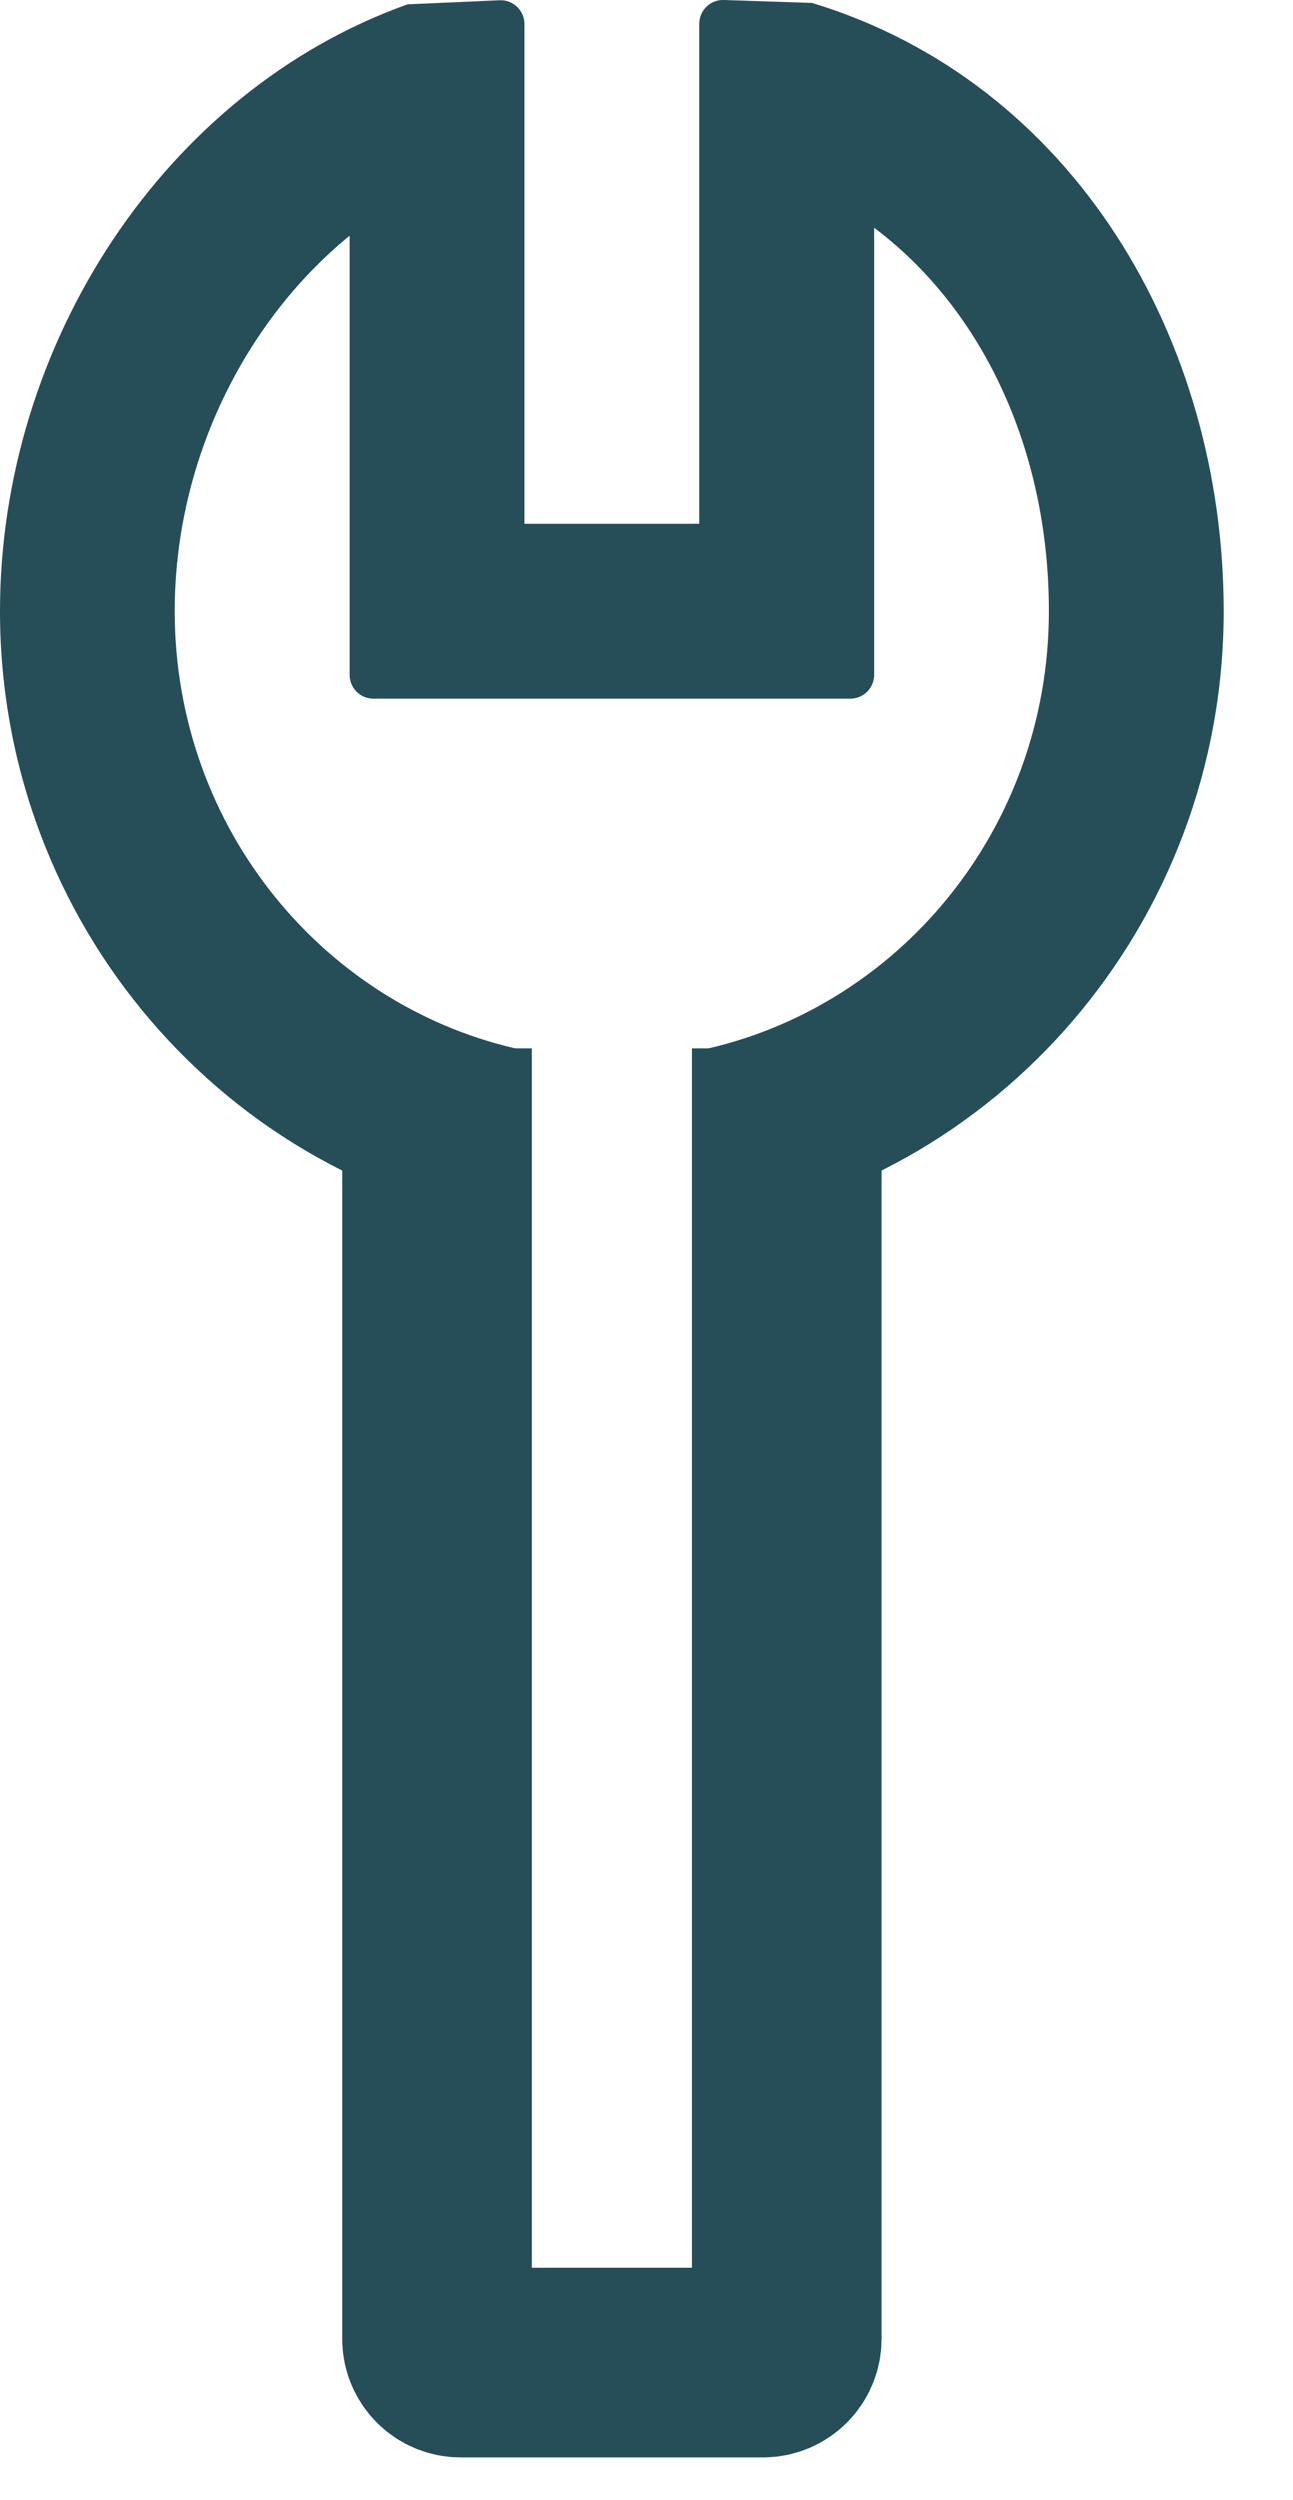 <?xml version="1.0" encoding="utf-8"?>
<svg xmlns="http://www.w3.org/2000/svg" fill="none" height="100%" overflow="visible" preserveAspectRatio="none" style="display: block;" viewBox="0 0 15 29" width="100%">
<g id="Group 601">
<path d="M5.07 12.16V27.129C5.07 27.281 5.193 27.404 5.345 27.404H8.852C9.003 27.404 9.127 27.281 9.127 27.129V12.16" id="Rectangle 3830" stroke="#264E58" stroke-width="2.2"/>
<path d="M9.421 0.034C12.454 0.956 14.196 3.934 14.196 7.089C14.196 10.713 11.566 13.739 8.112 14.242V12.184C10.414 11.703 12.168 9.62 12.168 7.089C12.168 5.207 11.39 3.58 10.141 2.642V7.828C10.141 7.98 10.017 8.104 9.865 8.104H4.331C4.179 8.104 4.056 7.98 4.056 7.828V2.734C2.839 3.728 2.027 5.348 2.027 7.089C2.027 9.62 3.782 11.704 6.084 12.184V14.242C2.63 13.739 0 10.713 0 7.089C9.6775e-05 3.991 1.911 1.055 4.729 0.05L5.797 0.003C5.953 -0.004 6.084 0.122 6.084 0.279V6.075H8.112V0.276C8.112 0.12 8.241 -0.005 8.396 0L9.421 0.034Z" fill="#264E58" id="Subtract"/>
</g>
</svg>